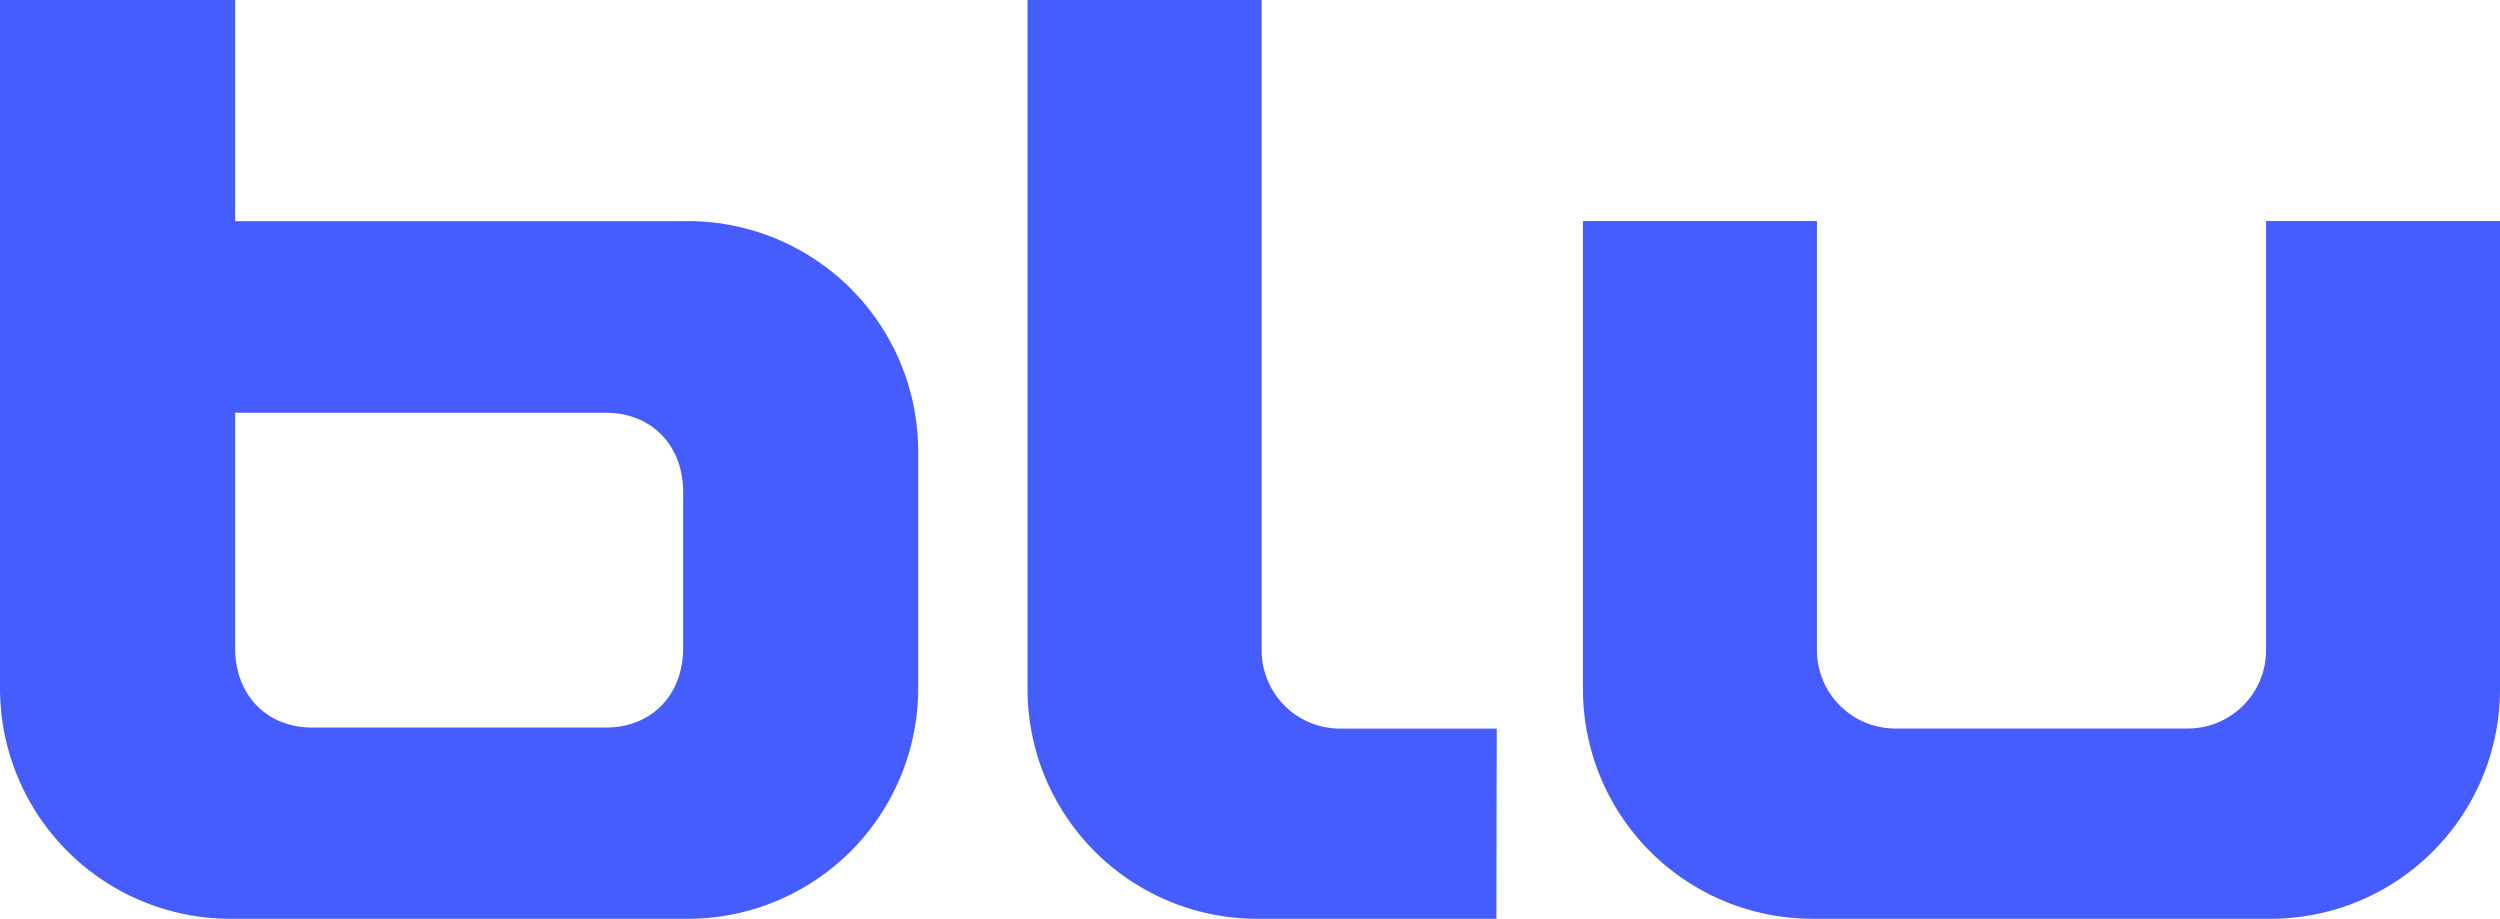 <?xml version="1.0" encoding="UTF-8"?> <svg xmlns="http://www.w3.org/2000/svg" viewBox="0 0 287.09 105.51"><defs><style>.a{fill:#455CFF;}</style></defs><path class="a" d="M78.45,74.4c0,5.47-3.68,9.15-8.88,9.15H35.87c-5.2,0-8.87-3.68-8.87-9.15v-27H69.57c5.2,0,8.88,3.68,8.88,9.14V74.4Zm.51-49H27V0H0V79.1a26.47,26.47,0,0,0,26.49,26.41H79A26.46,26.46,0,0,0,105.44,79.1V51.8A26.46,26.46,0,0,0,79,25.39"></path><path class="a" d="M171.88,83.67h-18a9,9,0,0,1-9-9V0H118V79.1a26.37,26.37,0,0,0,26.36,26.41h27.48Z"></path><path class="a" d="M260.23,25.39V74.66a9,9,0,0,1-9,9H217.65a9,9,0,0,1-9-9V25.39H181.78V79.1a26.37,26.37,0,0,0,26.36,26.41h52.59A26.36,26.36,0,0,0,287.09,79.1V25.39Z"></path></svg> 